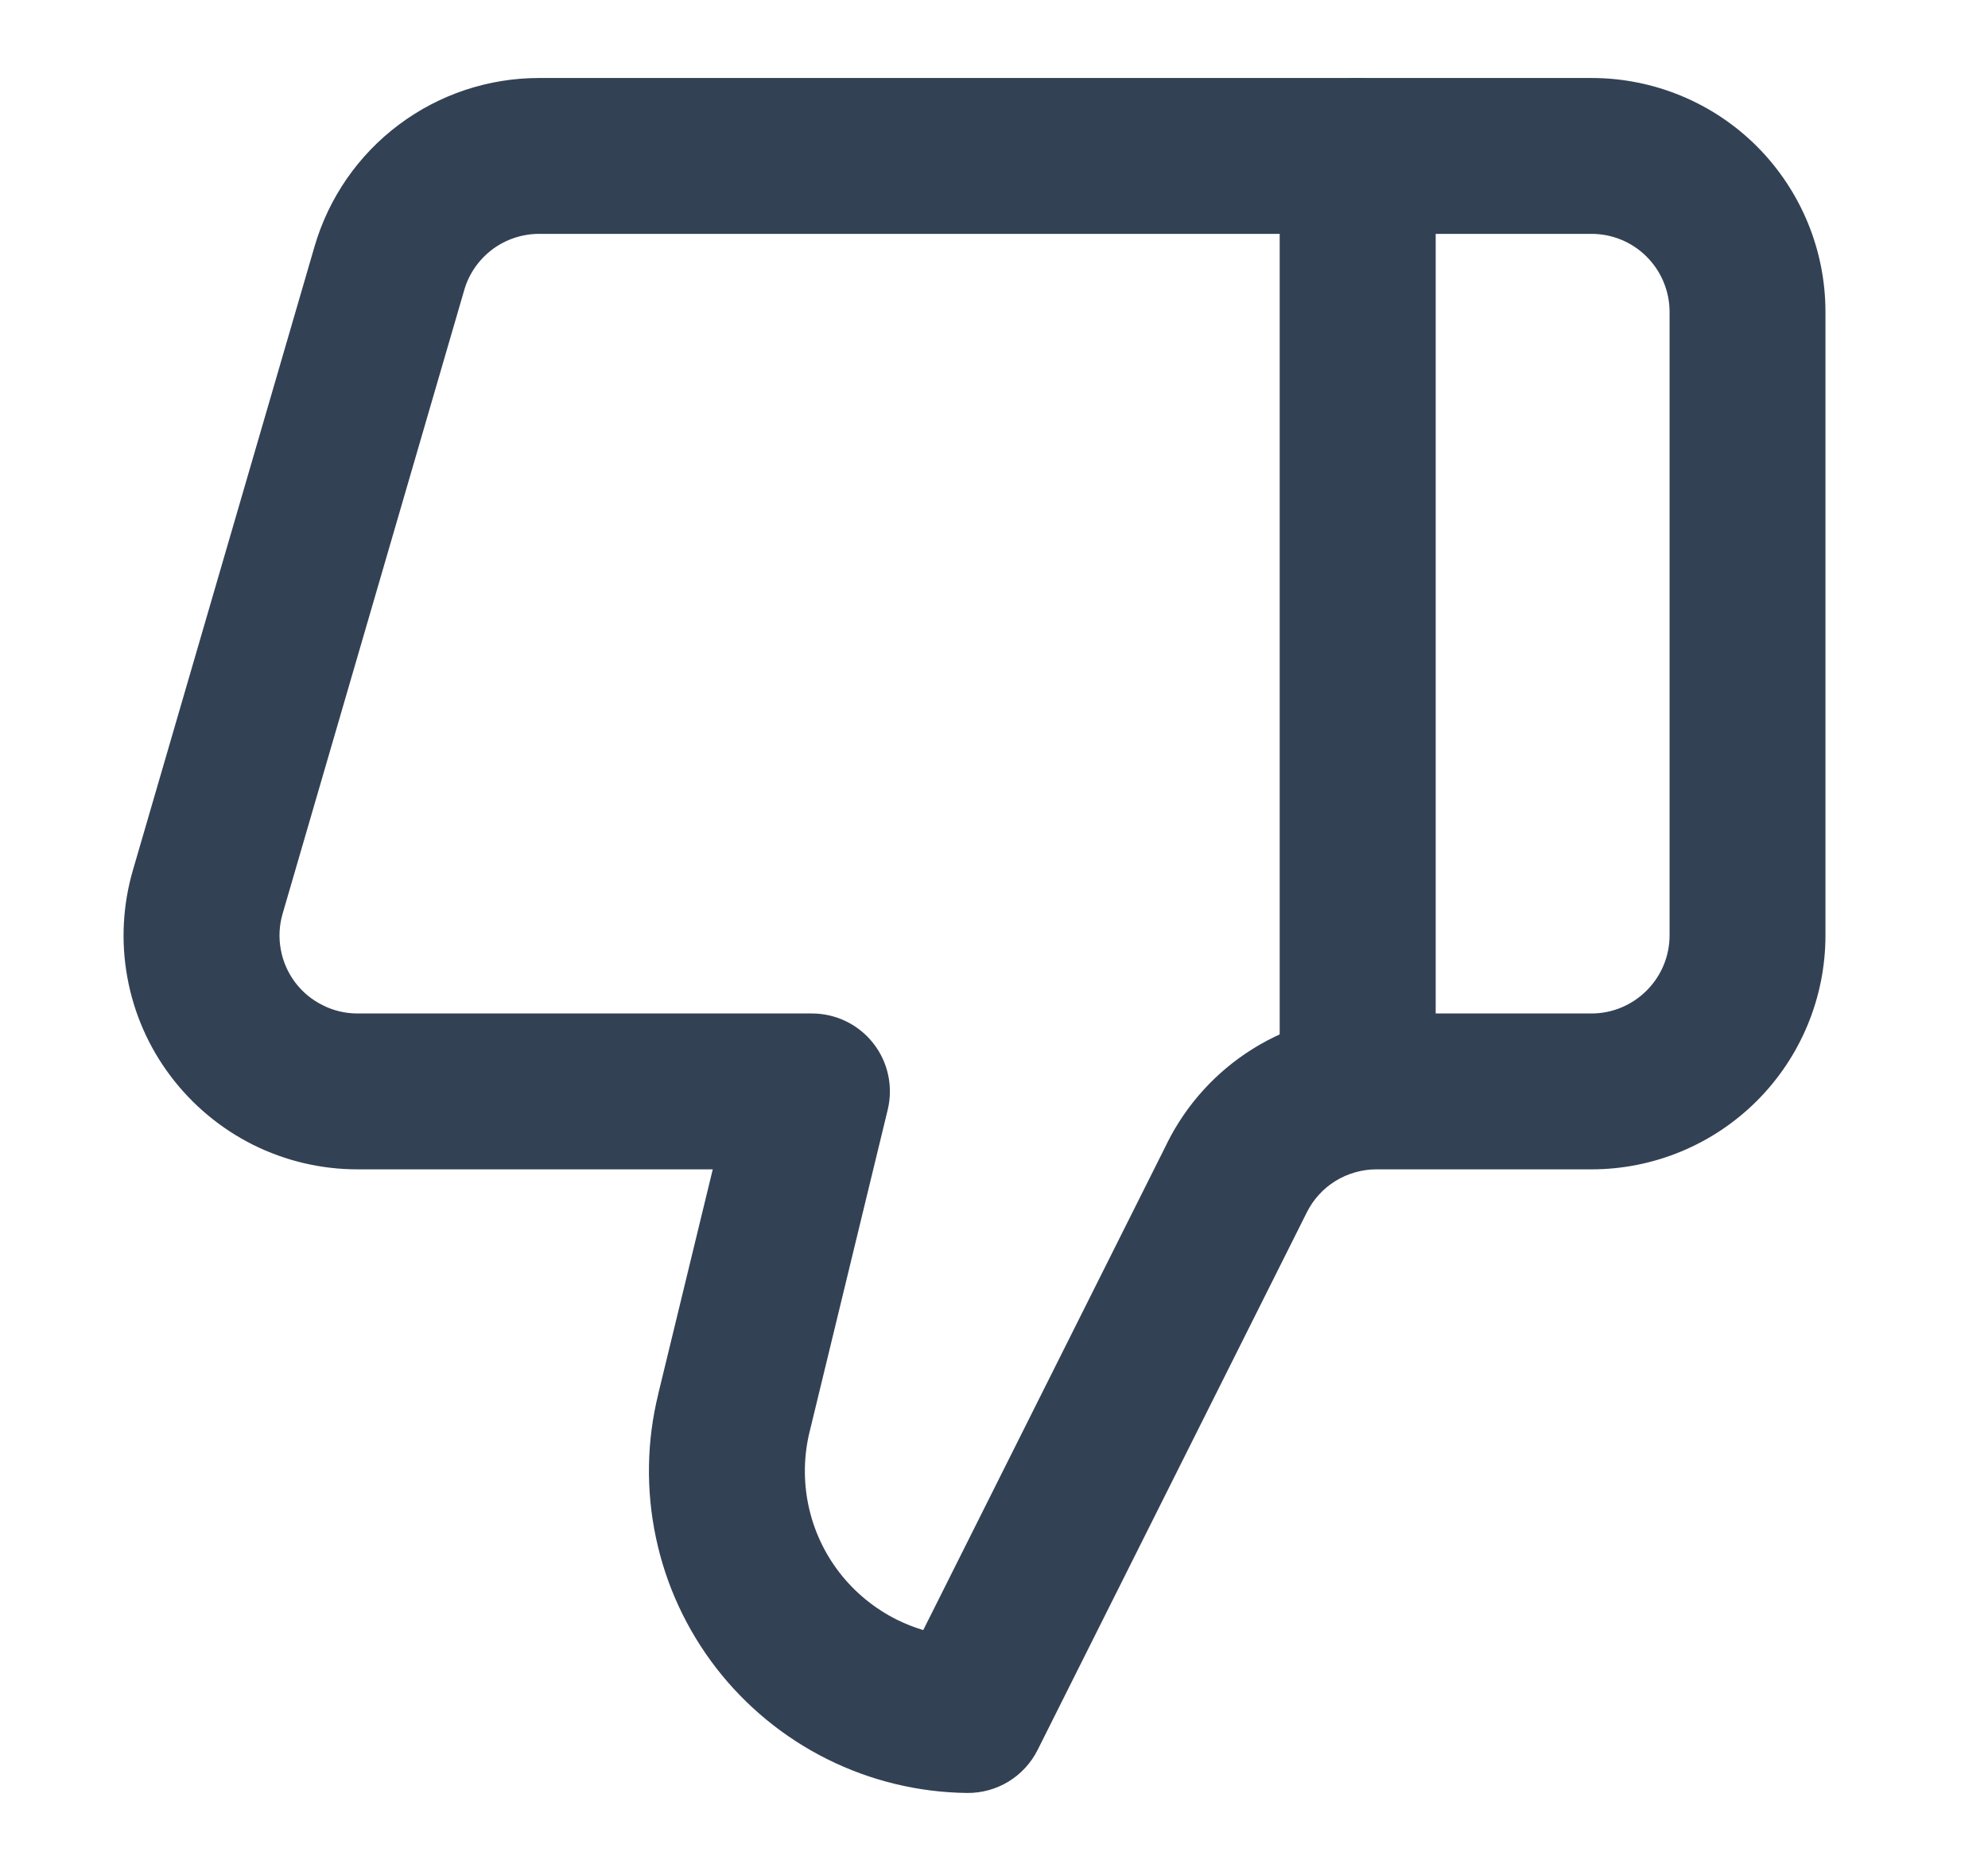 <svg width="17" height="16" viewBox="0 0 17 16" fill="none" xmlns="http://www.w3.org/2000/svg">
<path fill-rule="evenodd" clip-rule="evenodd" d="M11.61 0.667C11.978 0.667 12.277 0.965 12.277 1.333V9.333C12.277 9.702 11.978 10 11.61 10C11.242 10 10.943 9.702 10.943 9.333V1.333C10.943 0.965 11.242 0.667 11.61 0.667Z" fill="#334155"/>
<path fill-rule="evenodd" clip-rule="evenodd" d="M4.61 2C4.466 2 4.325 2.047 4.21 2.133C4.095 2.22 4.01 2.341 3.97 2.48L2.417 7.813C2.388 7.912 2.382 8.017 2.401 8.119C2.419 8.221 2.461 8.317 2.523 8.4C2.585 8.483 2.666 8.55 2.759 8.596C2.851 8.643 2.953 8.667 3.057 8.667H6.943C7.148 8.667 7.341 8.761 7.467 8.921C7.594 9.082 7.639 9.292 7.591 9.491L6.925 12.237L6.924 12.24C6.873 12.447 6.869 12.664 6.913 12.873C6.957 13.083 7.048 13.28 7.179 13.449C7.31 13.618 7.477 13.755 7.669 13.851C7.742 13.887 7.817 13.917 7.895 13.94L9.98 9.777C9.98 9.776 9.98 9.776 9.98 9.776C10.146 9.443 10.401 9.163 10.717 8.967C11.033 8.771 11.398 8.667 11.77 8.667H13.61C13.787 8.667 13.956 8.596 14.081 8.471C14.206 8.346 14.277 8.177 14.277 8V2.667C14.277 2.49 14.206 2.32 14.081 2.195C13.956 2.07 13.787 2 13.61 2H4.61ZM3.41 1.067C3.756 0.807 4.177 0.667 4.61 0.667H13.61C14.14 0.667 14.649 0.877 15.024 1.252C15.399 1.628 15.61 2.136 15.61 2.667V8C15.61 8.53 15.399 9.039 15.024 9.414C14.649 9.789 14.14 10 13.61 10H11.77C11.646 10 11.525 10.035 11.419 10.1C11.314 10.165 11.229 10.259 11.174 10.37L11.173 10.372L8.873 14.965C8.758 15.194 8.524 15.336 8.268 15.333C7.854 15.328 7.445 15.229 7.074 15.044C6.703 14.859 6.378 14.592 6.124 14.264C5.871 13.936 5.694 13.555 5.609 13.149C5.523 12.743 5.53 12.324 5.629 11.922C5.629 11.921 5.629 11.921 5.629 11.92L6.095 10H3.057C2.746 10 2.44 9.928 2.162 9.789C1.885 9.65 1.643 9.448 1.457 9.2C1.27 8.952 1.144 8.663 1.089 8.358C1.033 8.052 1.05 7.738 1.137 7.44C1.137 7.44 1.137 7.44 1.137 7.44L2.69 2.107C2.811 1.692 3.064 1.326 3.41 1.067Z" fill="#334155"/>
</svg>
